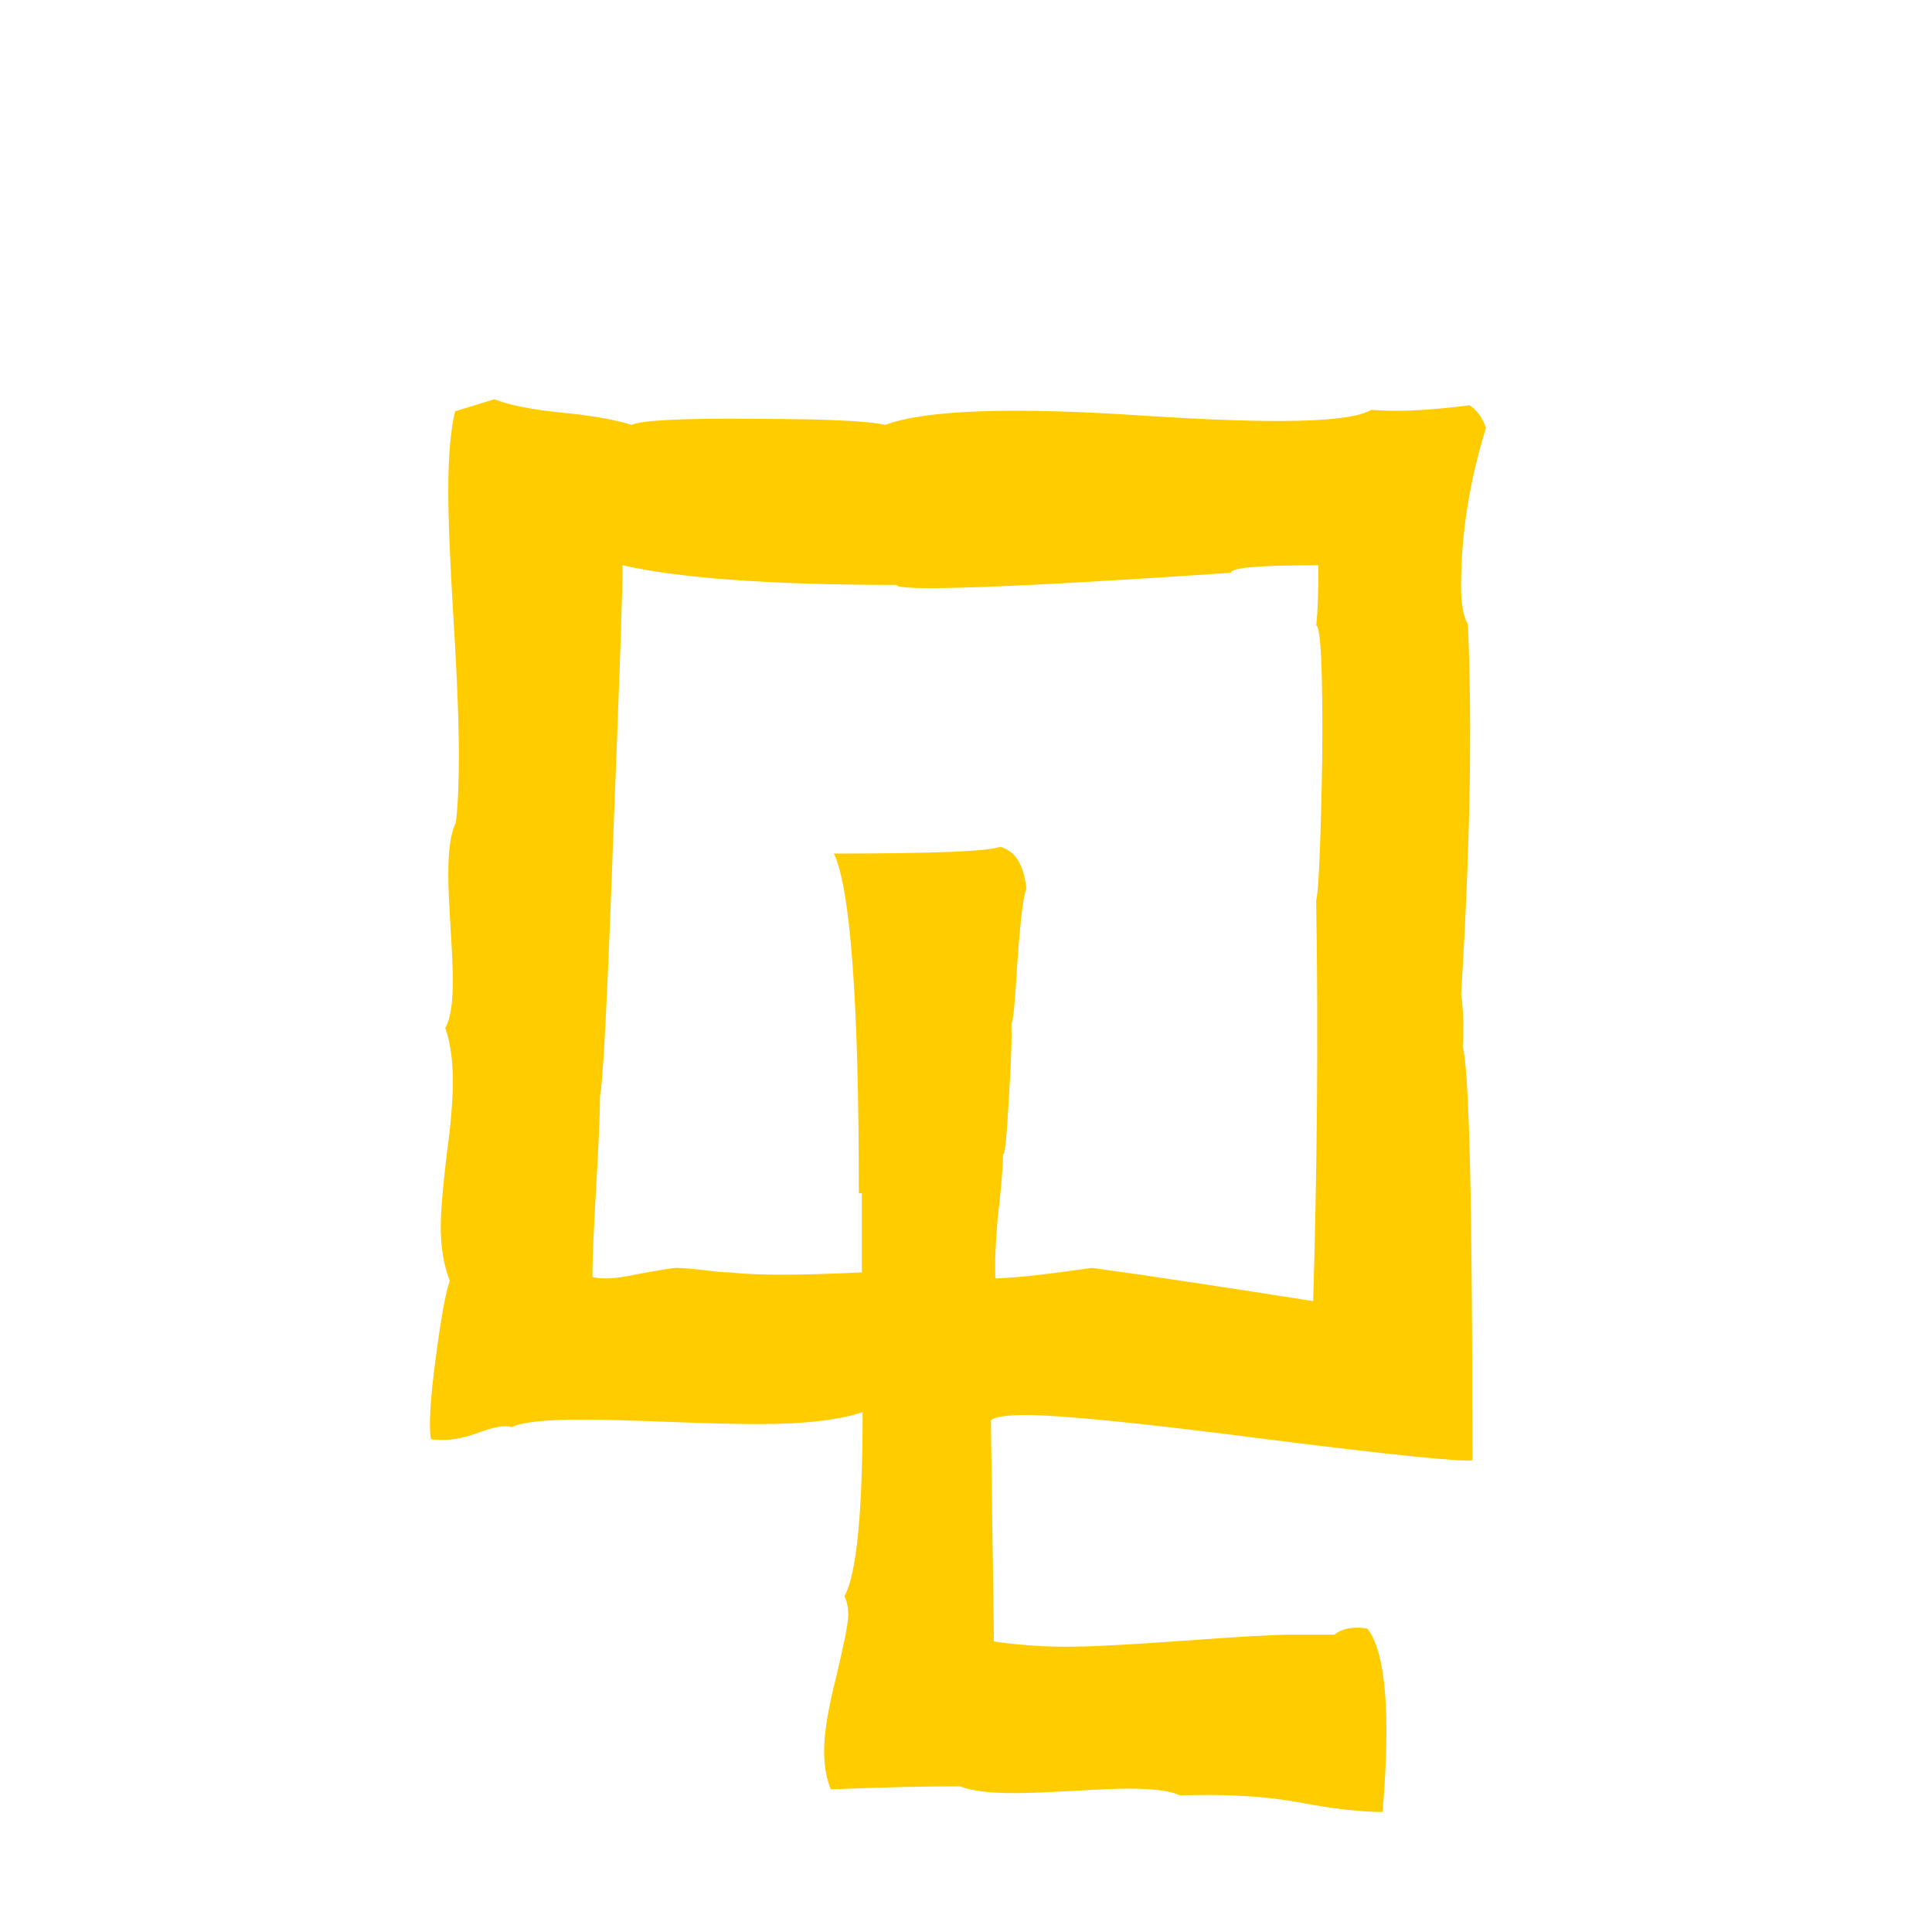 <?xml version="1.0" encoding="utf-8"?>
<!-- Generator: Adobe Illustrator 17.1.0, SVG Export Plug-In . SVG Version: 6.00 Build 0)  -->
<!DOCTYPE svg PUBLIC "-//W3C//DTD SVG 1.1//EN" "http://www.w3.org/Graphics/SVG/1.1/DTD/svg11.dtd">
<svg version="1.1" id="o" xmlns="http://www.w3.org/2000/svg" xmlns:xlink="http://www.w3.org/1999/xlink" x="0px" y="0px"
	 viewBox="0 0 256 256" enable-background="new 0 0 256 256" xml:space="preserve">
<g>
	<path fill="#FFCC00" d="M194.7,53.7c1,0.6,1.7,1.6,2.2,3c-2.2,7.1-3.3,14.1-3.3,20.9c0,2.4,0.3,4.1,0.9,5.1
		c0.6,13.4,0.3,29.8-0.9,49.1c0.1,0.3,0.2,1.4,0.3,3.4c0,2,0,3.1-0.1,3.4c0.9,3.1,1.3,21.3,1.3,54.9c-1.7,0.2-10.6-0.7-26.5-2.7
		c-17-2.2-27.9-3.3-32.7-3.3c-2.4,0-4,0.2-4.6,0.7l0.4,29.3c2.7,0.4,5.9,0.7,9.5,0.7c3.6,0,8.8-0.3,15.7-0.8
		c6.9-0.5,11.7-0.8,14.4-0.8c2.1,0,3.9,0,5.5,0c1.2-0.9,2.7-1.1,4.4-0.8c2.4,3.1,3.1,11.2,2,24.3c-2.8,0-6.5-0.4-11.2-1.3
		c-4.4-0.8-9.5-1.1-15.6-0.9c-1.3-0.6-3.6-0.9-6.8-0.9c-1.5,0-4,0.1-7.4,0.3c-3.5,0.2-6.1,0.3-7.7,0.3c-3.4,0-5.8-0.3-7.3-0.9
		c-4.3,0-10,0.1-17.1,0.4c-0.6-1.4-0.9-3.1-0.9-5.1c0-2.3,0.5-5.5,1.6-9.8c1-4.3,1.6-7,1.6-8.3c0-1-0.2-1.7-0.5-2.4
		c1.6-2.9,2.4-11,2.4-24.4c-2.8,1-7.4,1.6-13.9,1.6c-2.6,0-6.6-0.1-11.9-0.3c-5.3-0.2-9-0.3-11.2-0.3c-4.8,0-8,0.3-9.5,1
		c-1-0.3-2.4,0-4.3,0.7c-1.9,0.7-3.5,1-4.6,1c-0.6,0-1.2,0-1.8-0.1c-0.3-1.7-0.1-5.2,0.6-10.5c0.7-5.3,1.3-8.8,1.9-10.5
		c-0.8-2-1.2-4.4-1.2-7.2c0-2.1,0.3-5.3,0.8-9.6c0.6-4.3,0.8-7.5,0.8-9.6c0-2.7-0.3-5.1-1-7.1c0.7-1.2,1-3.3,1-6.3
		c0-1.5-0.1-3.8-0.3-7c-0.2-3.2-0.3-5.5-0.3-7c0-3.2,0.3-5.5,1-6.9c0.3-2.4,0.4-5.5,0.4-9.1c0-3.7-0.2-9.6-0.7-17.7
		c-0.5-8.1-0.7-13.7-0.7-17.1c0-4.6,0.3-8.1,0.9-10.6l5.2-1.6c2,0.8,5.1,1.4,9.2,1.8c4.1,0.4,7.1,1,9,1.6c1.2-0.6,6.7-0.9,16.3-0.8
		c9.5,0,15.2,0.3,17.3,0.8c5.3-2,16.9-2.4,34.6-1.2c17.1,1.1,27,0.9,29.8-0.8C184.9,54.6,189.3,54.4,194.7,53.7z M174.4,82.9
		c0.2-1.7,0.3-4.4,0.3-8c-7.8,0-11.6,0.3-11.6,1c-29.5,2-44.3,2.5-44.3,1.6c-16.8,0-28.9-0.9-36.3-2.6c0,3.1-0.4,14.8-1.2,34.9
		c-0.8,22.1-1.4,33.9-1.8,35.4c0,2.7-0.2,6.7-0.5,12c-0.3,5.3-0.5,9.3-0.5,12c1,0.3,2.9,0.3,5.6-0.3c3.2-0.6,5.1-0.9,5.5-0.9
		c0.7,0,1.9,0.1,3.7,0.3c1.5,0.2,2.7,0.3,3.5,0.3c3.2,0.4,9,0.4,17.4,0v-10.5h-0.4c0-25.3-1.1-40.3-3.3-45c13.3,0,20.6-0.3,22-0.9
		c2,0.5,3.2,2.4,3.5,5.6c-0.4,0.8-0.8,4.1-1.2,9.8c-0.3,5.4-0.6,8.1-0.8,8.1c0.1,1.5,0,4.7-0.3,9.5c-0.3,5.2-0.5,7.8-0.8,7.8
		c0,1.4-0.2,4.2-0.7,8.4c-0.3,3.5-0.4,6.1-0.3,8c3-0.1,7.2-0.6,12.8-1.4c8,1.1,17.8,2.6,29.3,4.4c0.5-16.6,0.7-34.3,0.4-53.1
		c0.3-0.9,0.6-7.1,0.8-18.8C175.3,88.9,175,82.9,174.4,82.9z"/>
</g>
</svg>
